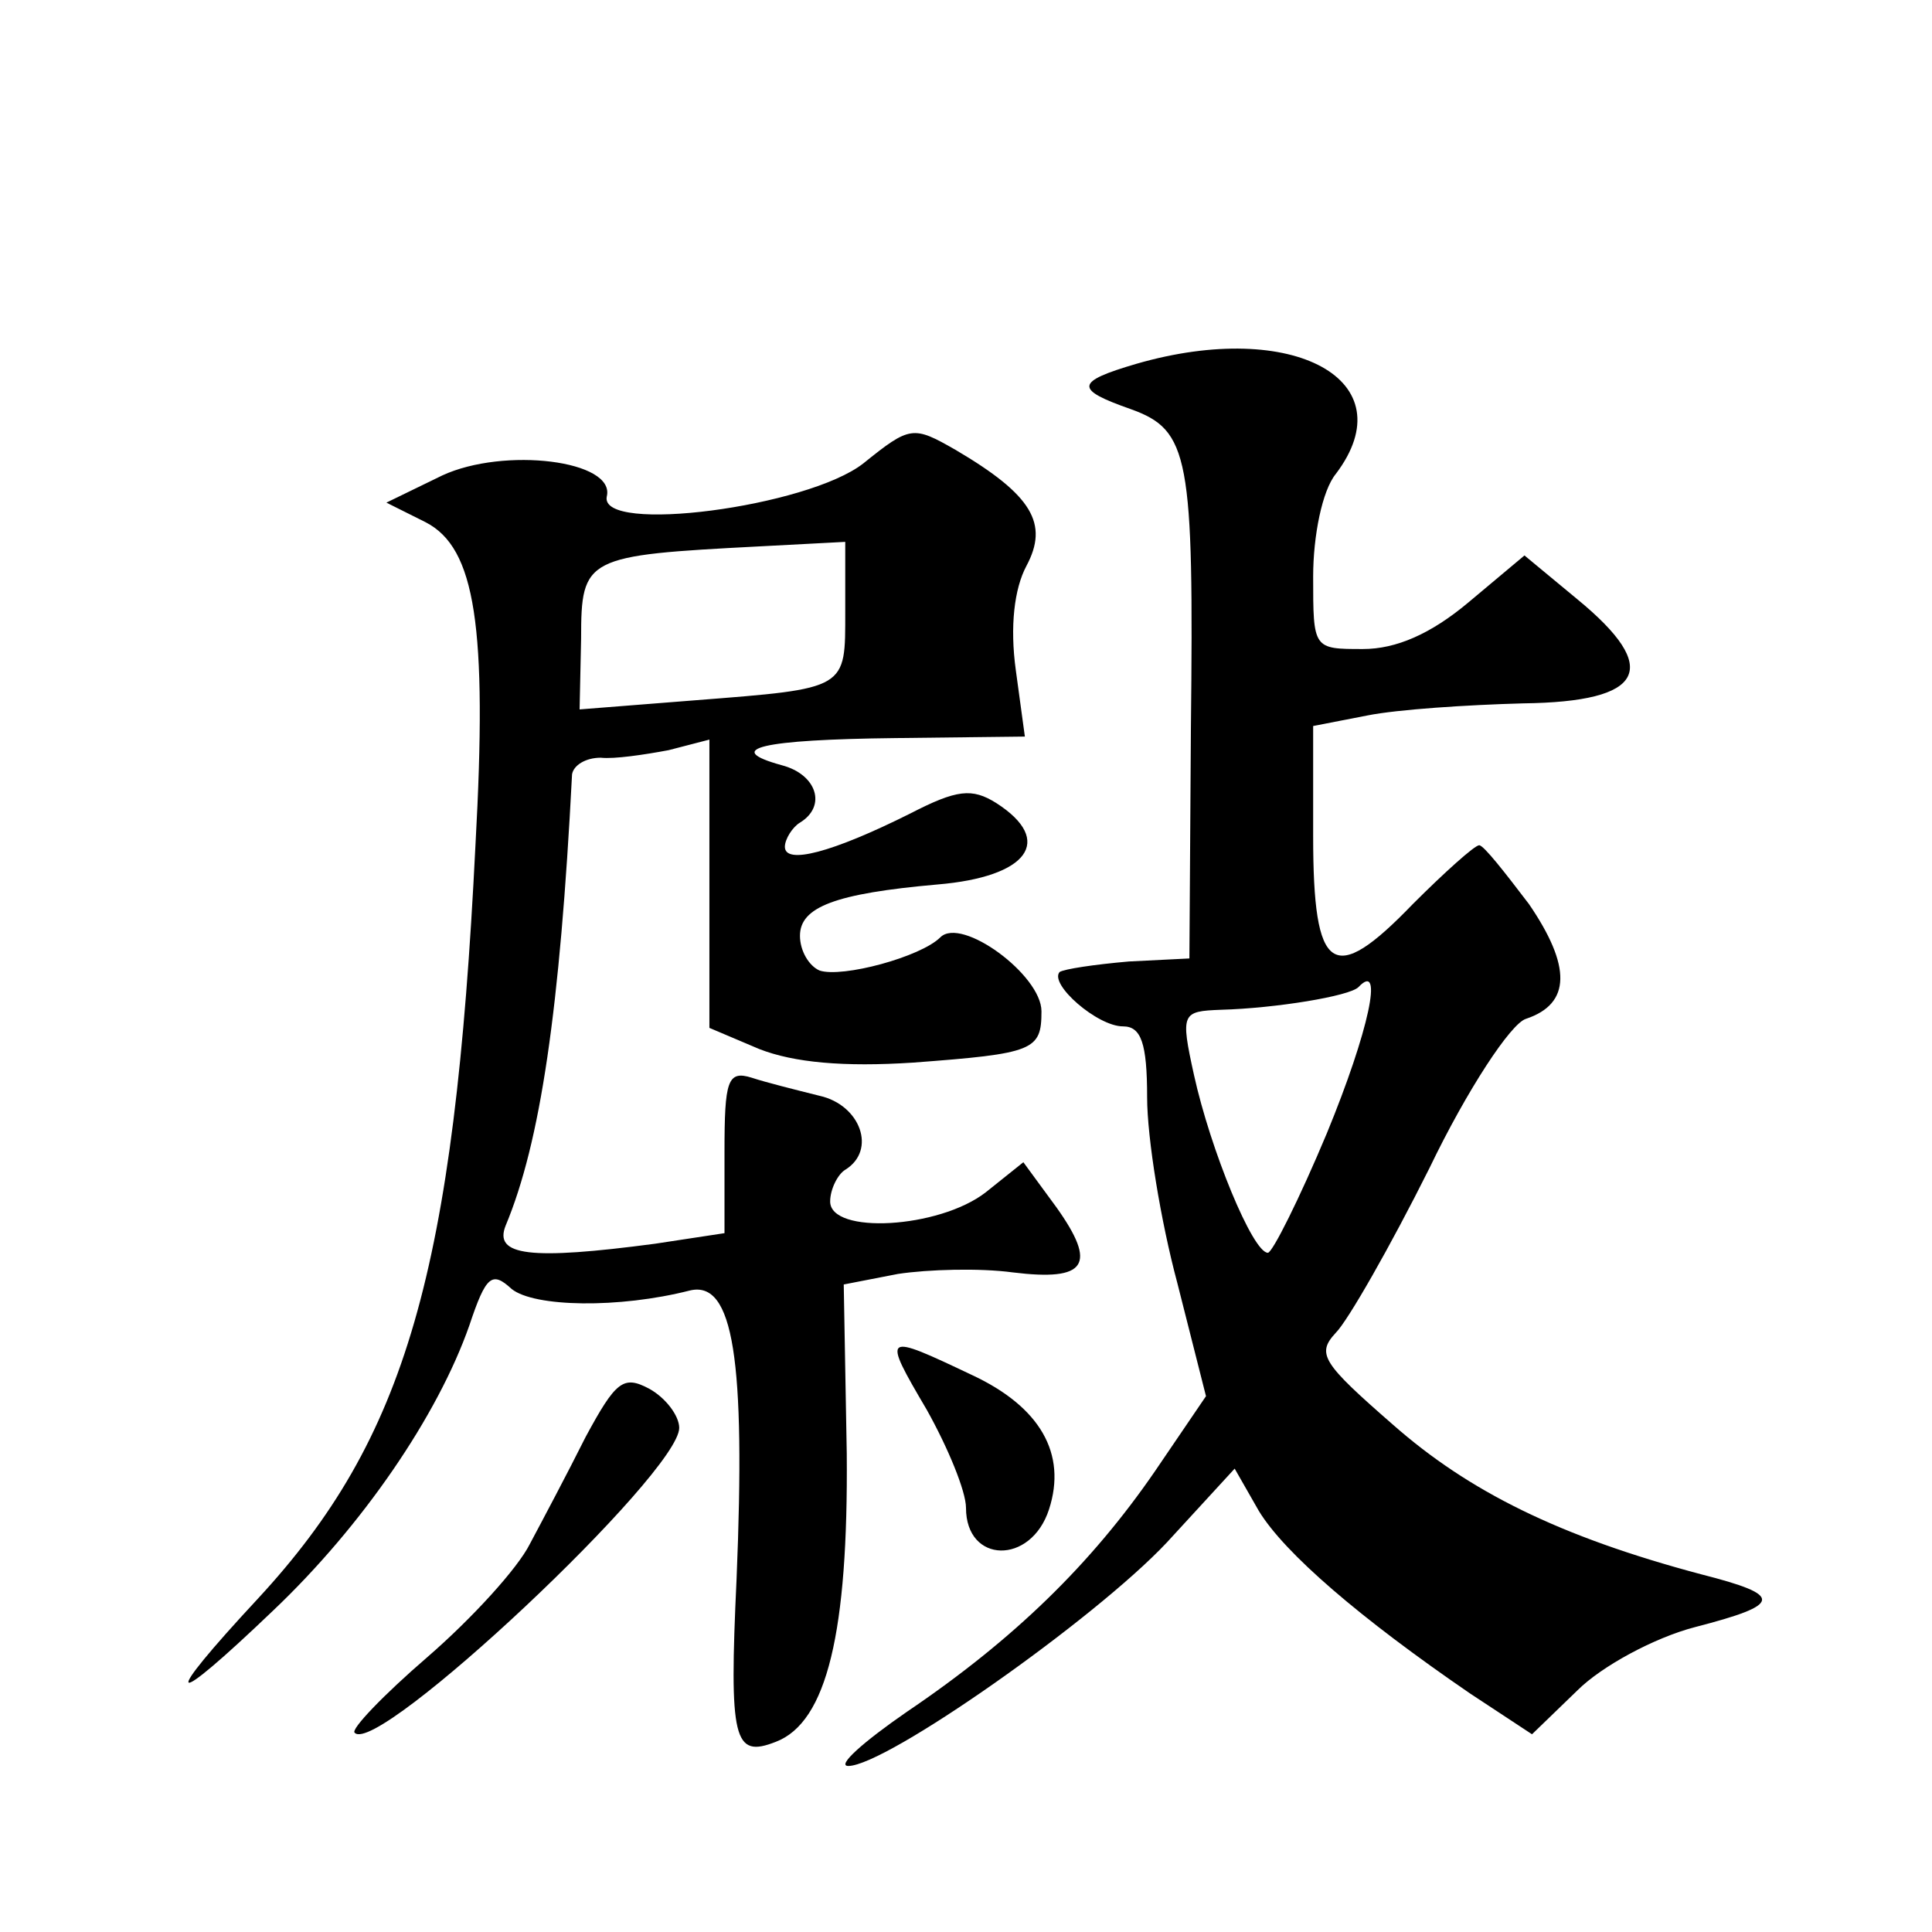 <?xml version="1.0" standalone="no"?>
<!DOCTYPE svg PUBLIC "-//W3C//DTD SVG 20010904//EN"
 "http://www.w3.org/TR/2001/REC-SVG-20010904/DTD/svg10.dtd">
<svg version="1.0" xmlns="http://www.w3.org/2000/svg"
 width="128pt" height="128pt" viewBox="0 0 128 128"
 preserveAspectRatio="xMidYMid meet">
<g transform="translate(0,128) scale(0.1,-0.1)"
fill="#0" stroke="none">
<path d="M753 1039 c-41 -12 -41 -17 -4 -30 39 -14 42 -31 40 -212 l-1 -152 -40
-2 c-23 -2 -43 -5 -46 -7 -7 -8 25 -36 42 -36 12 0 16 -11 16 -47 0 -27 9 -82 20
-123 l19 -75 -34 -50 c-42 -61 -93 -111 -164 -159 -29 -20 -47 -36 -39 -36 25 0
163 97 211 148 l45 49 16 -28 c17 -28 67 -71 140 -121 l41 -27 30 29 c16 16 51
35 78 42 58 15 59 21 4 35 -94 25 -154 55 -204 99 -47 41 -51 47 -38 61 8 8 36
57 62 109 25 52 54 96 64 99 30 10 30 35 2 76 -16 21 -30 39 -33 39 -3 0 -23 -18
-44 -39 -53 -55 -66 -46 -66 45 l0 73 36 7 c20 4 66 7 103 8 81 1 92 23 36 69 l-35
29 -37 -31 c-25 -21 -48 -31 -70 -31 -33 0 -33 0 -33 48 0 27 6 57 15 68 47 62
-28 103 -132 73z m126 -510 c-18 -43 -36 -79 -39 -79 -10 0 -38 68 -49 118 -9 41
-8 42 18 43 36 1 85 9 91 15 17 18 7 -29 -21 -97z M572 973 c-37 -29 -175 -47 -170
-22 6 24 -68 33 -109 14 l-37 -18 26 -13 c33 -17 41 -69 33 -214 -14 -283 -46 -393
-144 -499 -66 -71 -60 -75 10 -8 59 56 109 129 130 189 11 33 15 36 28 24 15 -12
71 -13 118 -1 29 7 37 -46 31 -191 -5 -107 -2 -119 26 -108 34 13 48 73 47 191
l-2 112 36 7 c20 3 54 4 76 1 49 -6 56 5 29 43 l-22 30 -25 -20 c-31 -24 -103 -28
-103 -6 0 8 5 18 10 21 21 13 10 43 -17 49 -16 4 -36 9 -45 12 -16 5 -18 -2 -18
-49 l0 -54 -46 -7 c-83 -11 -107 -8 -99 12 23 55 36 143 44 299 1 6 9 11 19 11
9 -1 29 2 45 5 l27 7 0 -95 0 -96 33 -14 c23 -9 56 -12 102 -9 80 6 85 8 85 34
0 24 -53 63 -67 49 -13 -13 -65 -27 -80 -22 -7 3 -13 13 -13 23 0 19 23 28 91 34
60 5 78 29 39 54 -16 10 -26 9 -57 -7 -52 -26 -83 -34 -83 -22 0 5 5 13 10 16 18
11 11 32 -12 38 -40 11 -13 17 75 18 l86 1 -6 44 c-4 29 -1 54 7 69 15 28 4 47
-47 77 -28 16 -30 16 -61 -9z m-12 -98 c0 -52 2 -51 -100 -59 l-76 -6 1 47 c0 54
3 55 118 61 l57 3 0 -46z M614 346 c14 -25 26 -54 26 -65 0 -37 43 -38 55 -1 12
37 -6 68 -51 89 -59 28 -60 28 -30 -23z M388 328 c-12 -24 -29 -56 -37 -71 -8 -16
-38 -49 -68 -75 -29 -25 -51 -48 -48 -50 15 -16 215 172 215 202 0 8 -9 20 -20
26 -17 9 -22 5 -42 -32z"/>
</g>
</svg>
